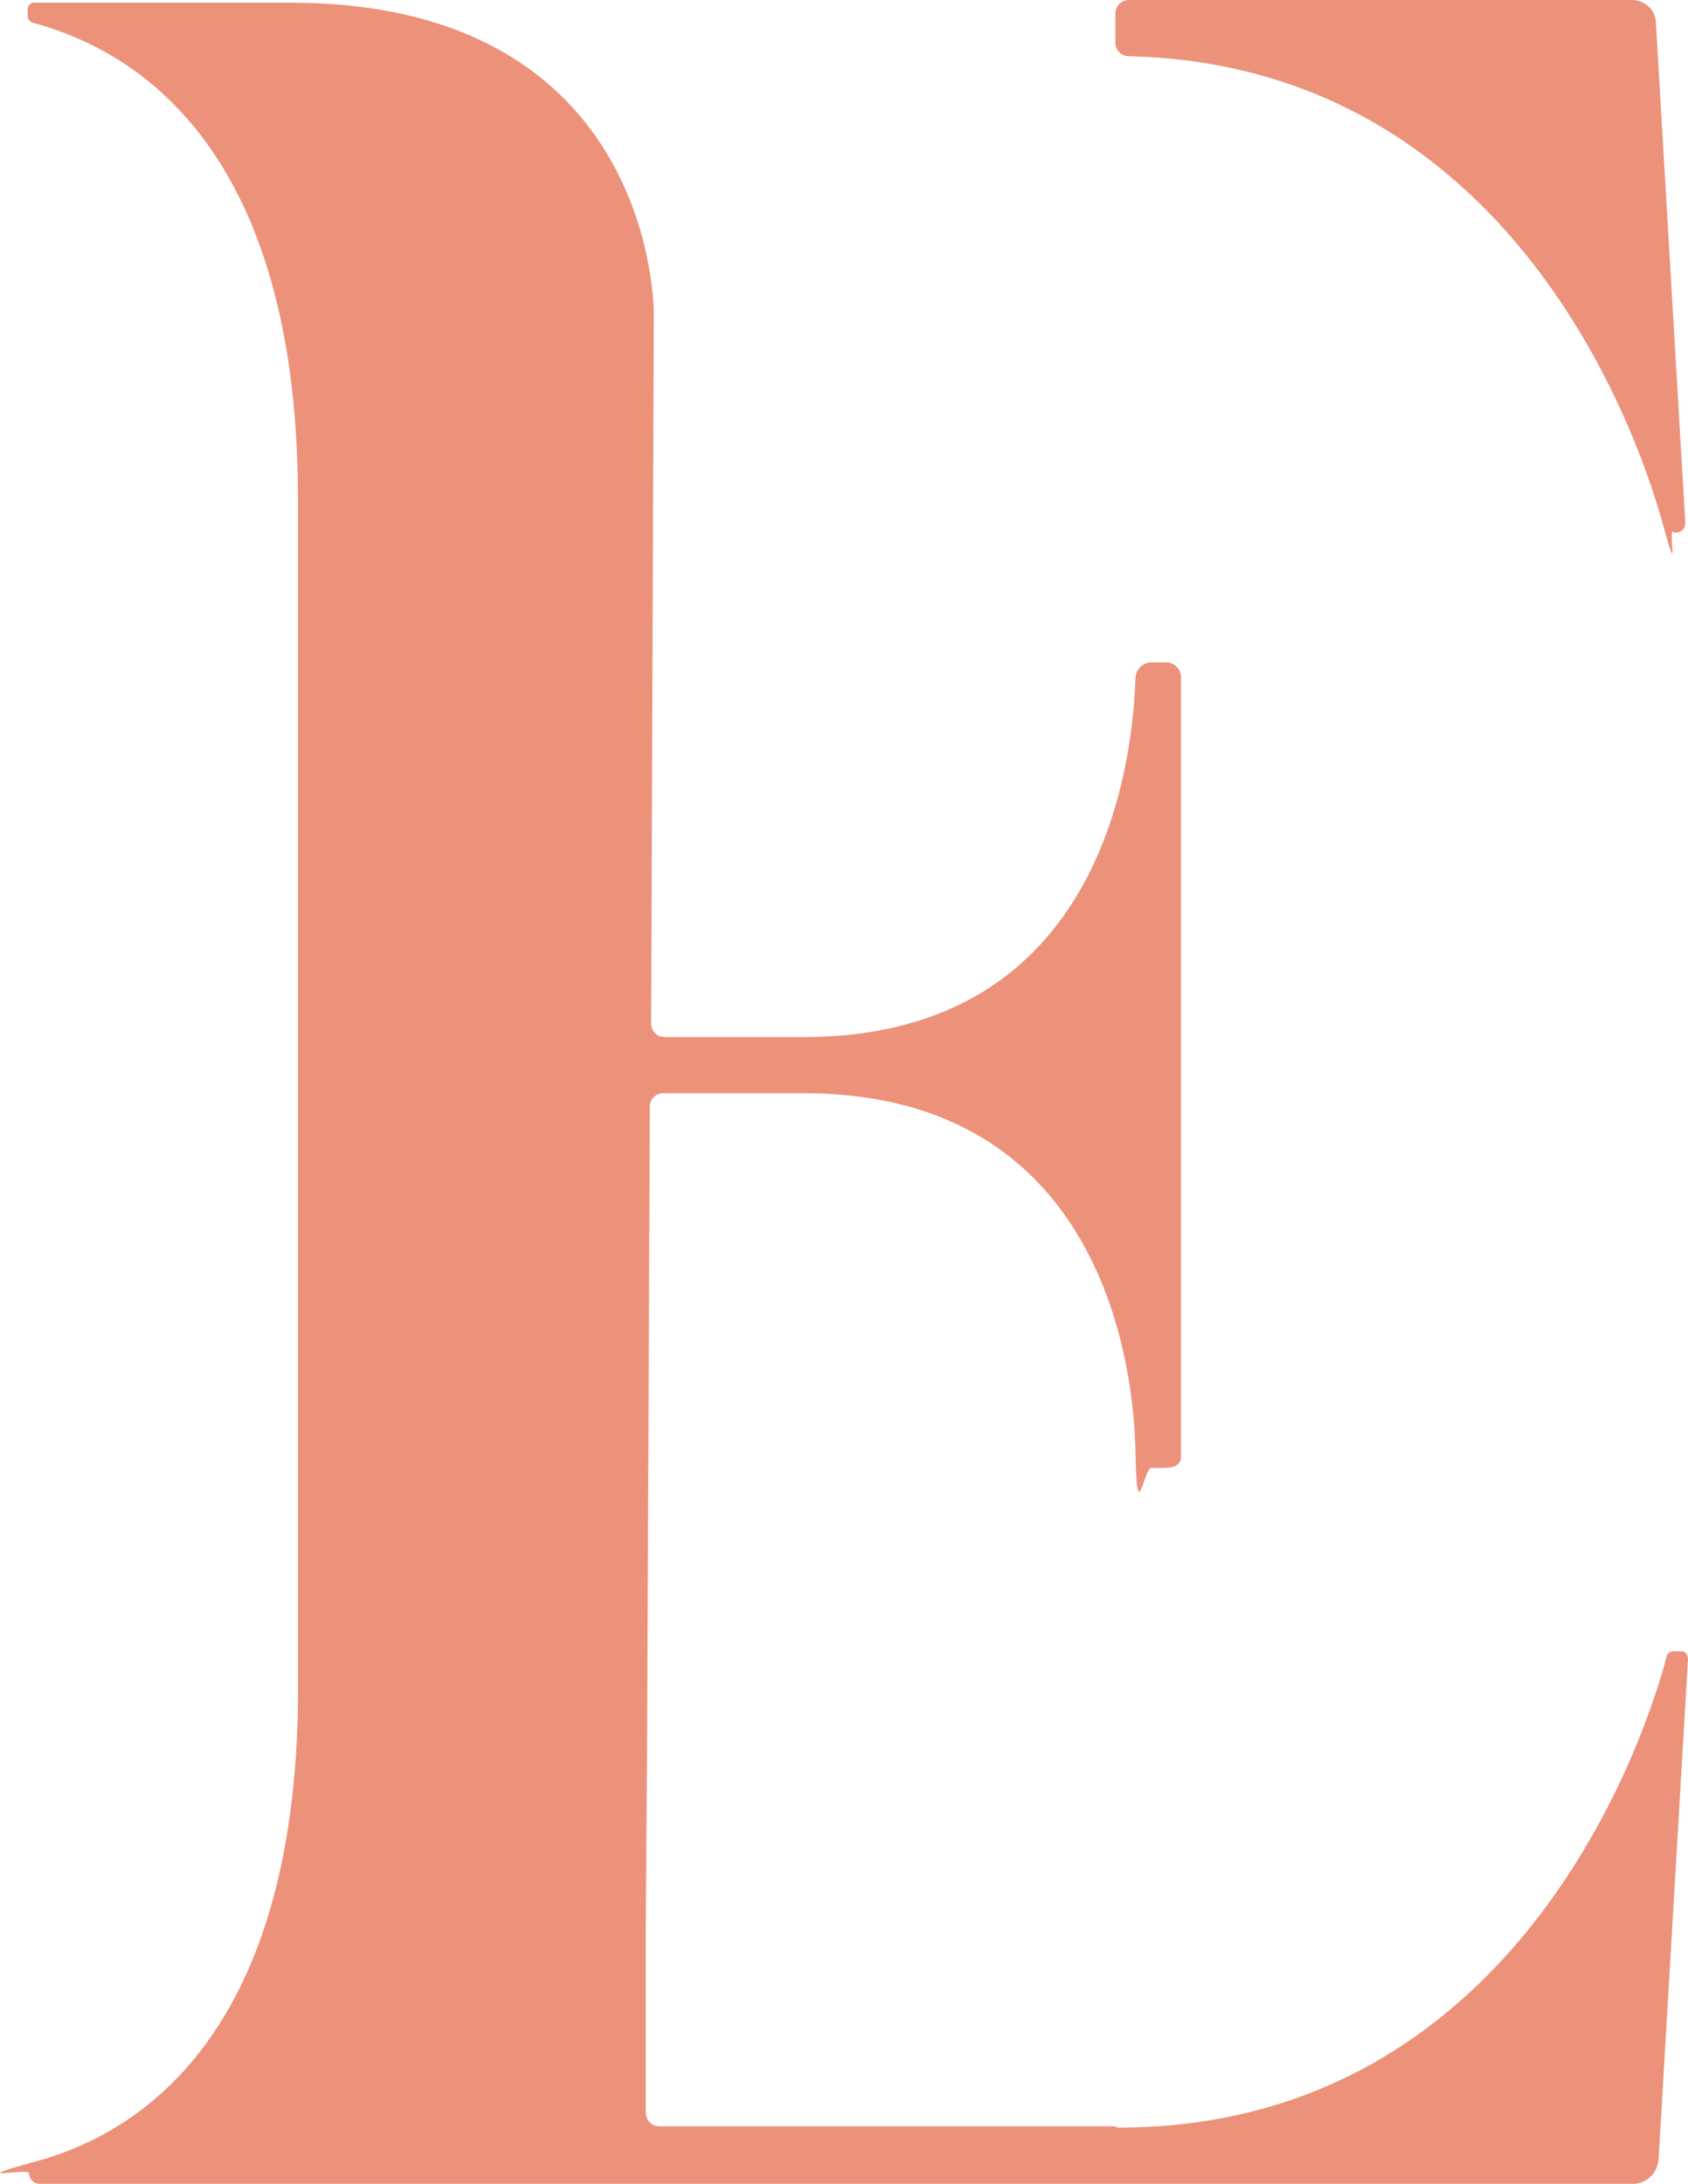<?xml version="1.0" encoding="UTF-8"?>
<svg id="Calque_2" data-name="Calque 2" xmlns="http://www.w3.org/2000/svg" viewBox="0 0 126.17 163.2">
  <defs>
    <style>
      .cls-1 {
        fill: #EC927A;
      }
    </style>
  </defs>
  <g id="Calque_1-2" data-name="Calque 1">
    <path class="cls-1" d="m125.07,39.8h.2c.4,0,.7-.3.7-.7l-2.2-37.4c0-.9-.8-1.7-1.8-1.7h-37.6c-.6,0-1,.5-1,1v2.2c0,.6.5,1,1,1,29.6.7,38.6,30.2,39.9,34.9,1.3,4.7.4.6.8.6v.1Z"/>
    <path class="cls-1" d="m83.27,158.9h-34c-.6,0-1-.5-1-1v-14.1l.1-13.5.2-47.6c0-.6.5-1,1-1h10.5c22.6,0,24.7,20.9,24.8,26.8s.6,1.2,1.2,1.2h.9c1.3,0,1.3-.6,1.3-.9v-58.2c0-.6-.5-1.1-1.1-1.1h-1.1c-.6,0-1.2.5-1.2,1.2-.2,5.8-2.2,26.8-24.8,26.8h-10.4c-.6,0-1-.5-1-1l.2-53S49.17.2,21.67.2H2.57c-.3,0-.5.2-.5.5v.5c0,.2.2.5.4.5,5.8,1.6,19.8,7.4,19.8,35.6v90.1c-.4,26.6-13.7,32.5-19.5,34.1s-.7.5-.6.9h0c0,.4.3.8.8.8h119.1c1,0,1.8-.8,1.9-1.8l2.2-37.4c0-.3-.2-.6-.5-.6h-.6c-.2,0-.5.2-.5.4-1,3.9-10.1,35.2-41,35.2l-.3-.1Z"/>
  </g>
</svg>